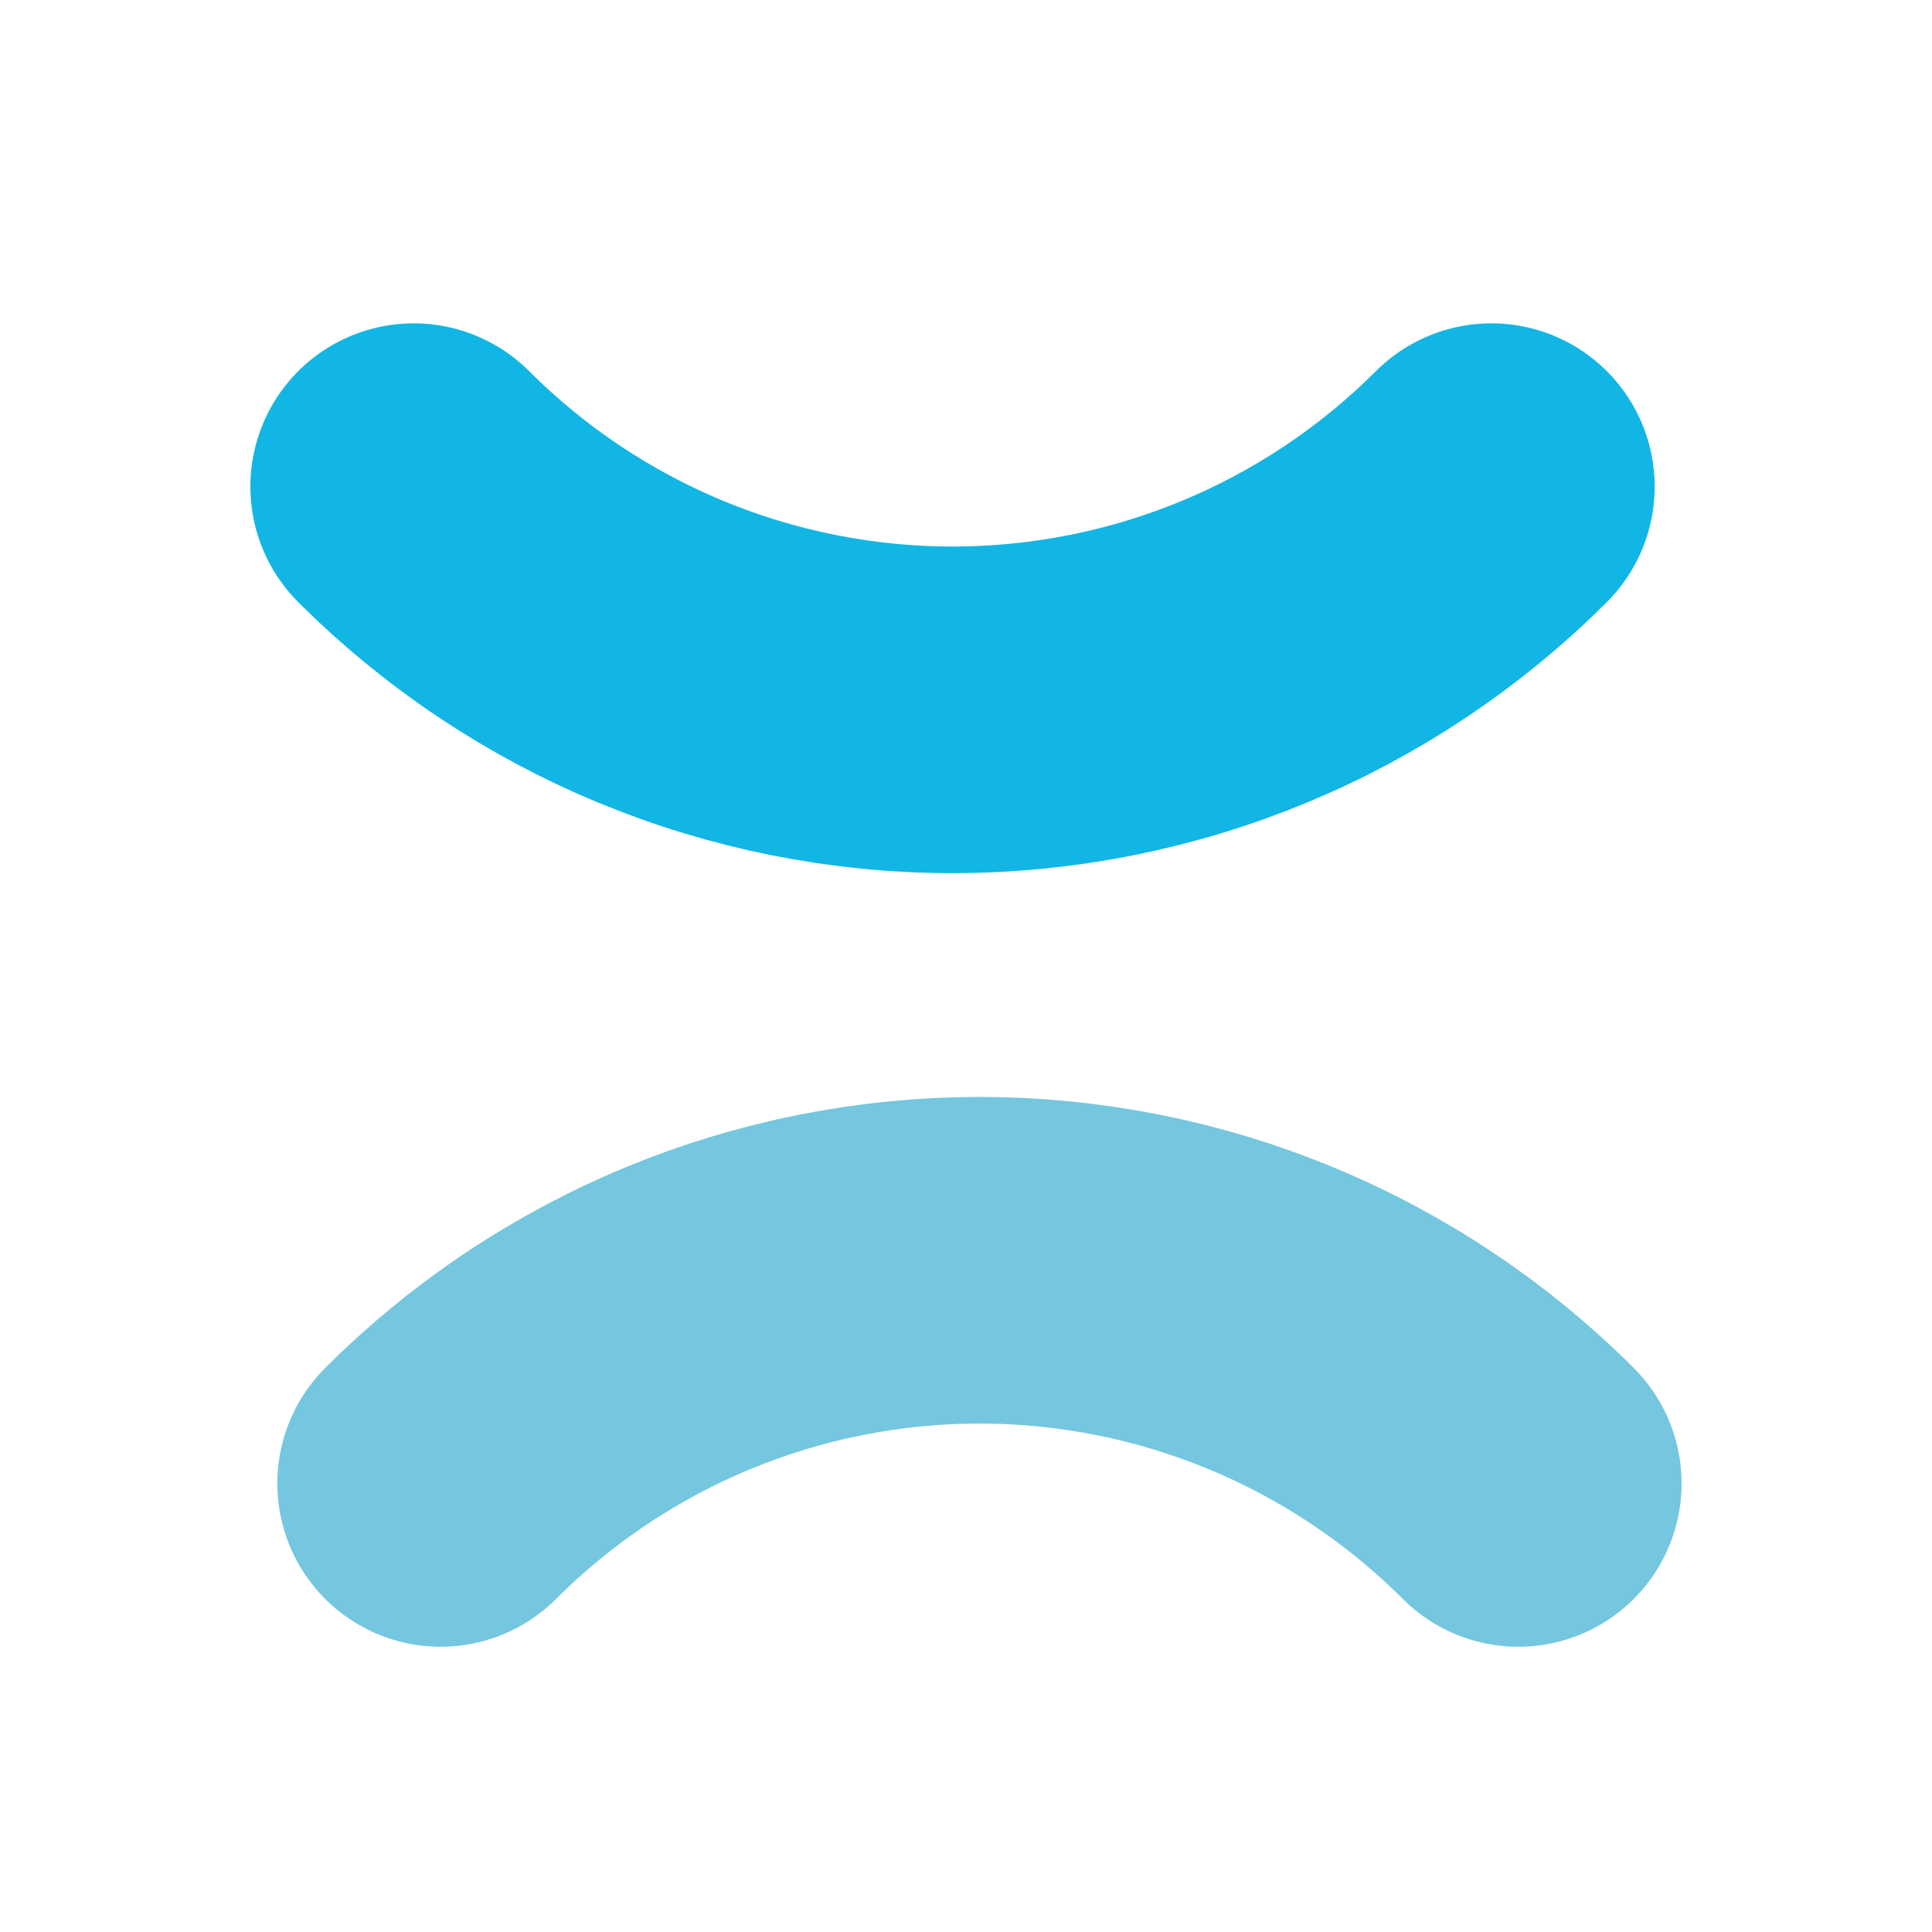 <svg width="42" height="42" viewBox="0 0 42 42" fill="none" xmlns="http://www.w3.org/2000/svg">
<path d="M8.993 10.579C10.532 12.117 12.358 13.338 14.368 14.17C16.378 15.002 18.532 15.431 20.707 15.431C22.883 15.431 25.037 15.002 27.046 14.17C29.056 13.338 30.883 12.117 32.421 10.579" stroke="#11B6E4" stroke-width="7.1" stroke-linecap="round"/>
<path d="M33.006 32.249C31.468 30.711 29.642 29.491 27.632 28.658C25.622 27.826 23.468 27.397 21.293 27.397C19.117 27.397 16.963 27.826 14.953 28.658C12.943 29.491 11.117 30.711 9.579 32.249" stroke="#74C7DE" stroke-width="7.1" stroke-linecap="round"/>
</svg>
